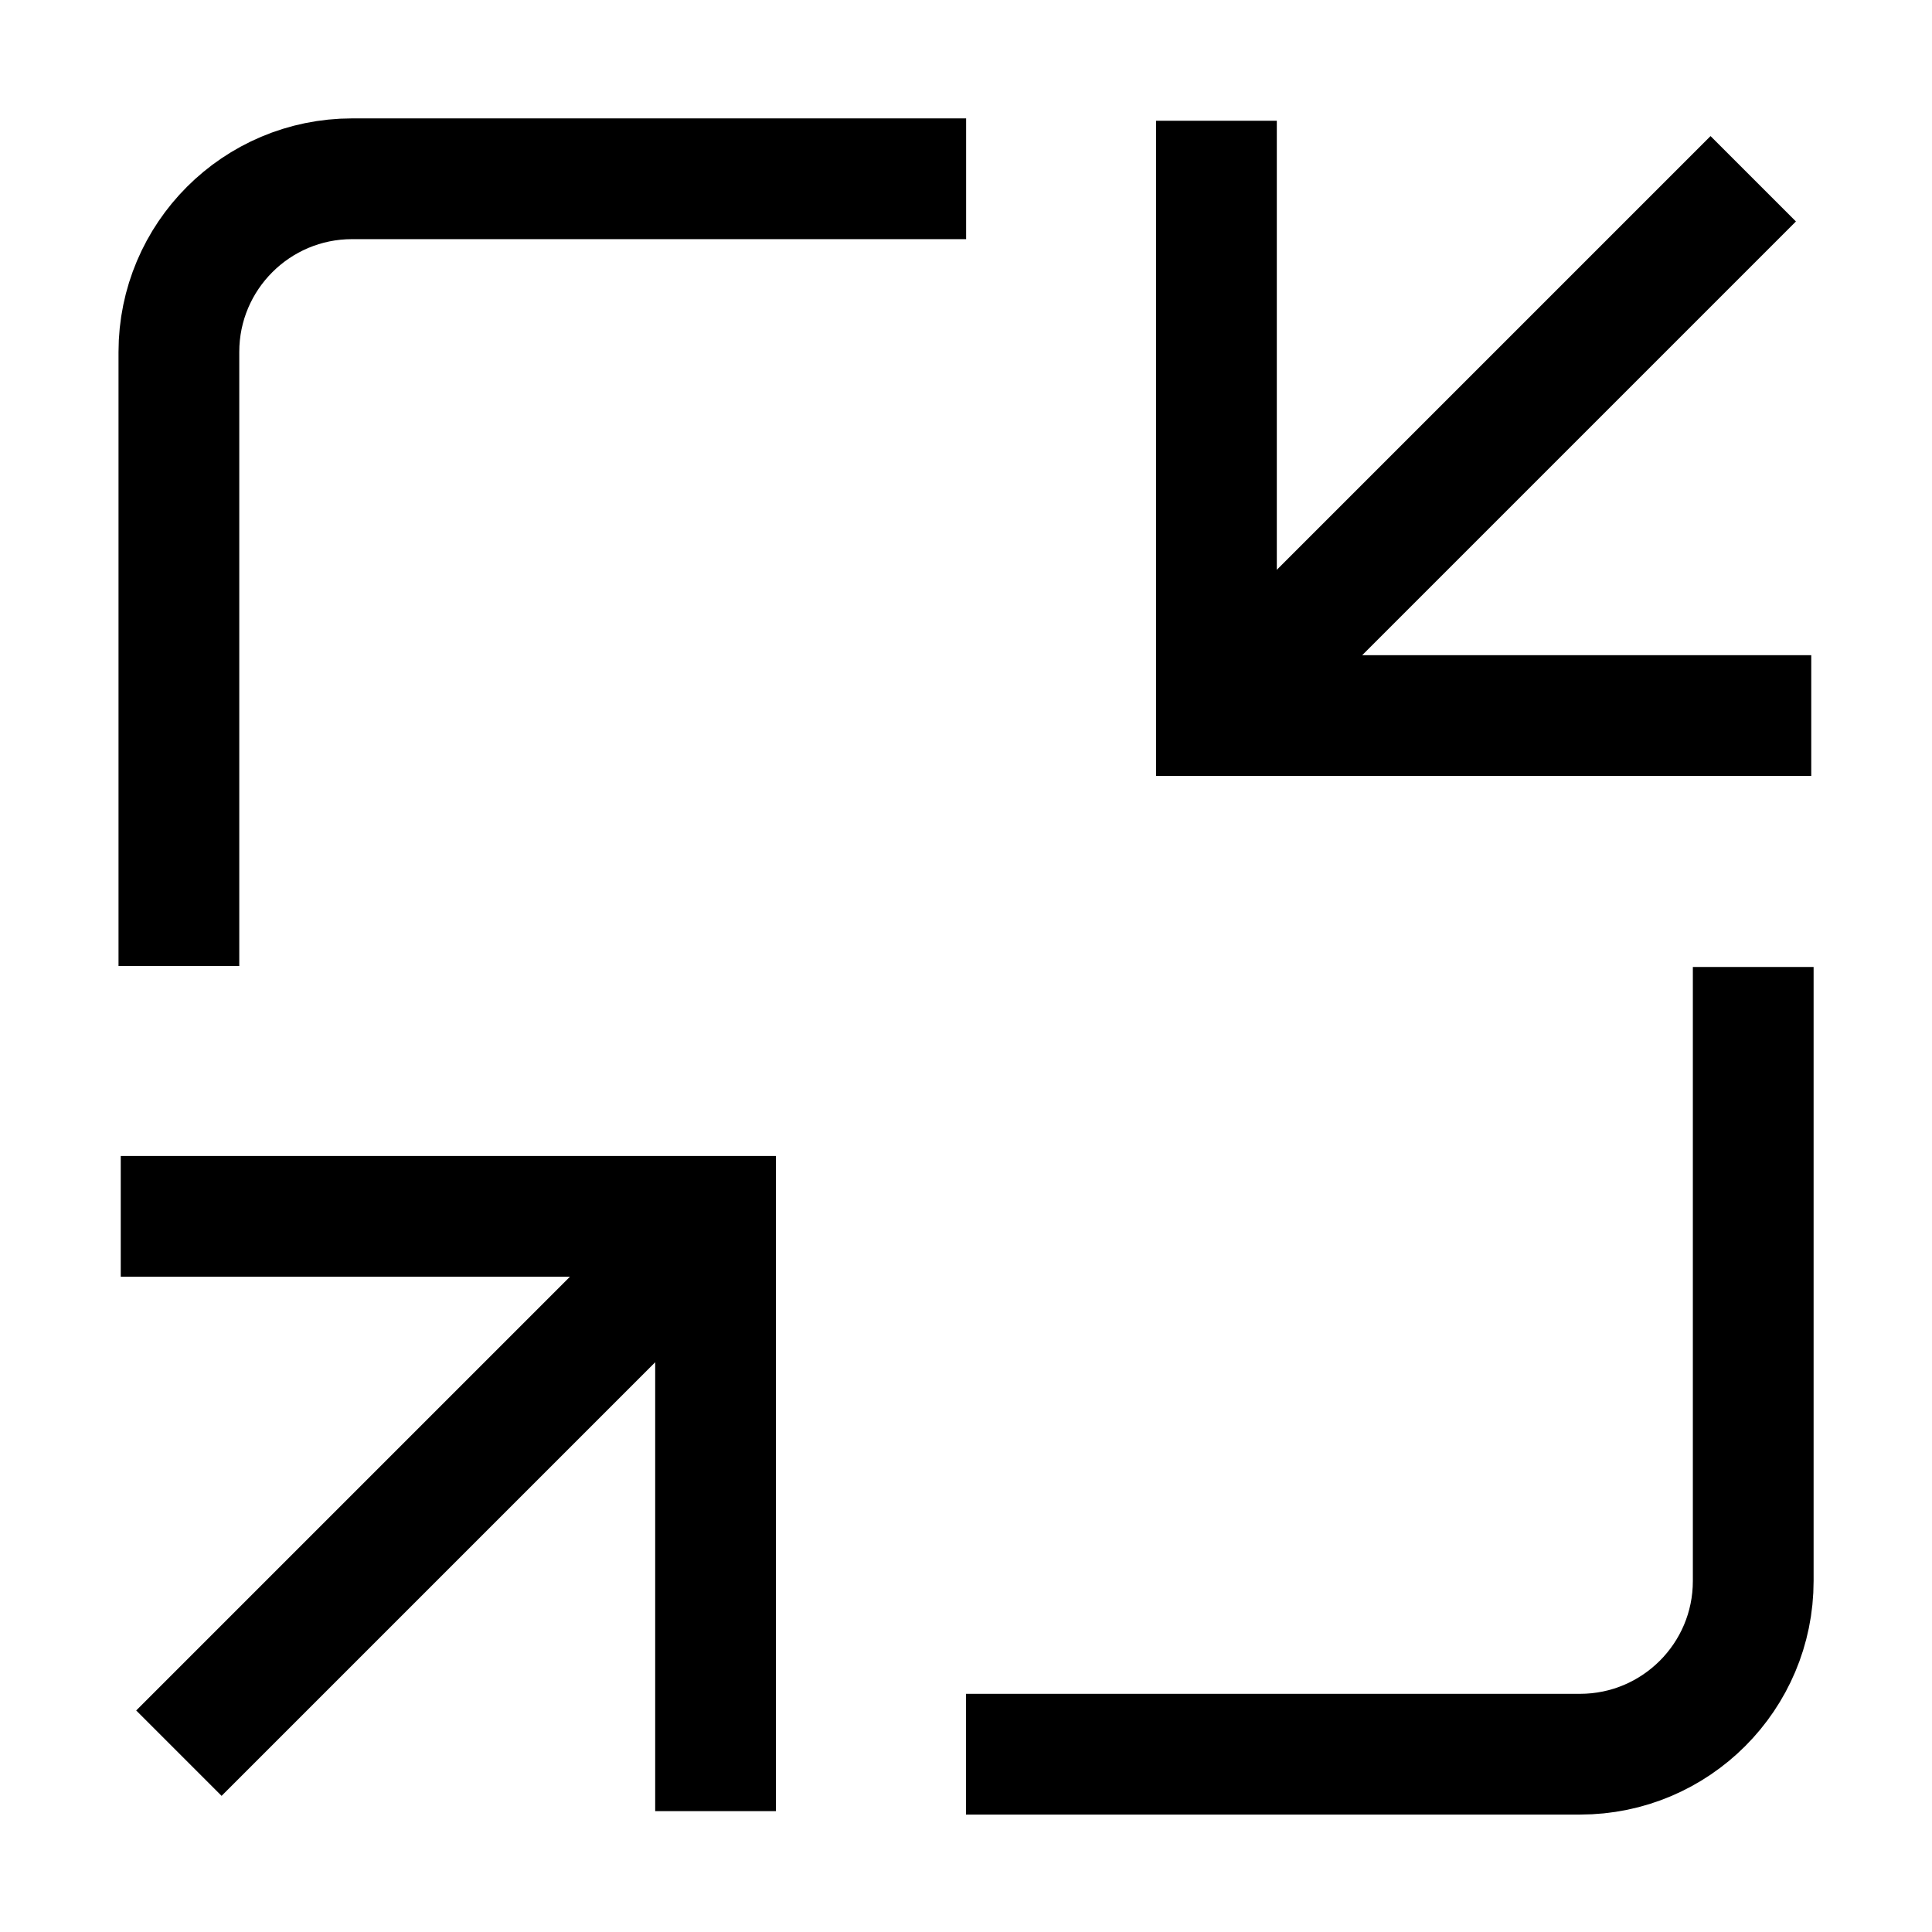 <svg width="32" height="32" viewBox="0 0 32 32" fill="none" xmlns="http://www.w3.org/2000/svg">
<path d="M11.854 20.147L2.963 29.038" stroke="black" stroke-width="2" stroke-miterlimit="10"/>
<path d="M11.852 29.998V20.147H2" stroke="black" stroke-width="2" stroke-miterlimit="10"/>
<path d="M20.148 11.852L29.039 2.961" stroke="black" stroke-width="2" stroke-miterlimit="10"/>
<path d="M20.148 2V11.852H30" stroke="black" stroke-width="2" stroke-miterlimit="10"/>
<path d="M2.963 16V5.83C2.963 4.246 4.248 2.961 5.832 2.961H16.002" stroke="black" stroke-width="2" stroke-miterlimit="10"/>
<path d="M29.039 16.016V26.186C29.039 27.77 27.754 29.055 26.17 29.055H16" stroke="black" stroke-width="2" stroke-miterlimit="10"/>
</svg>
